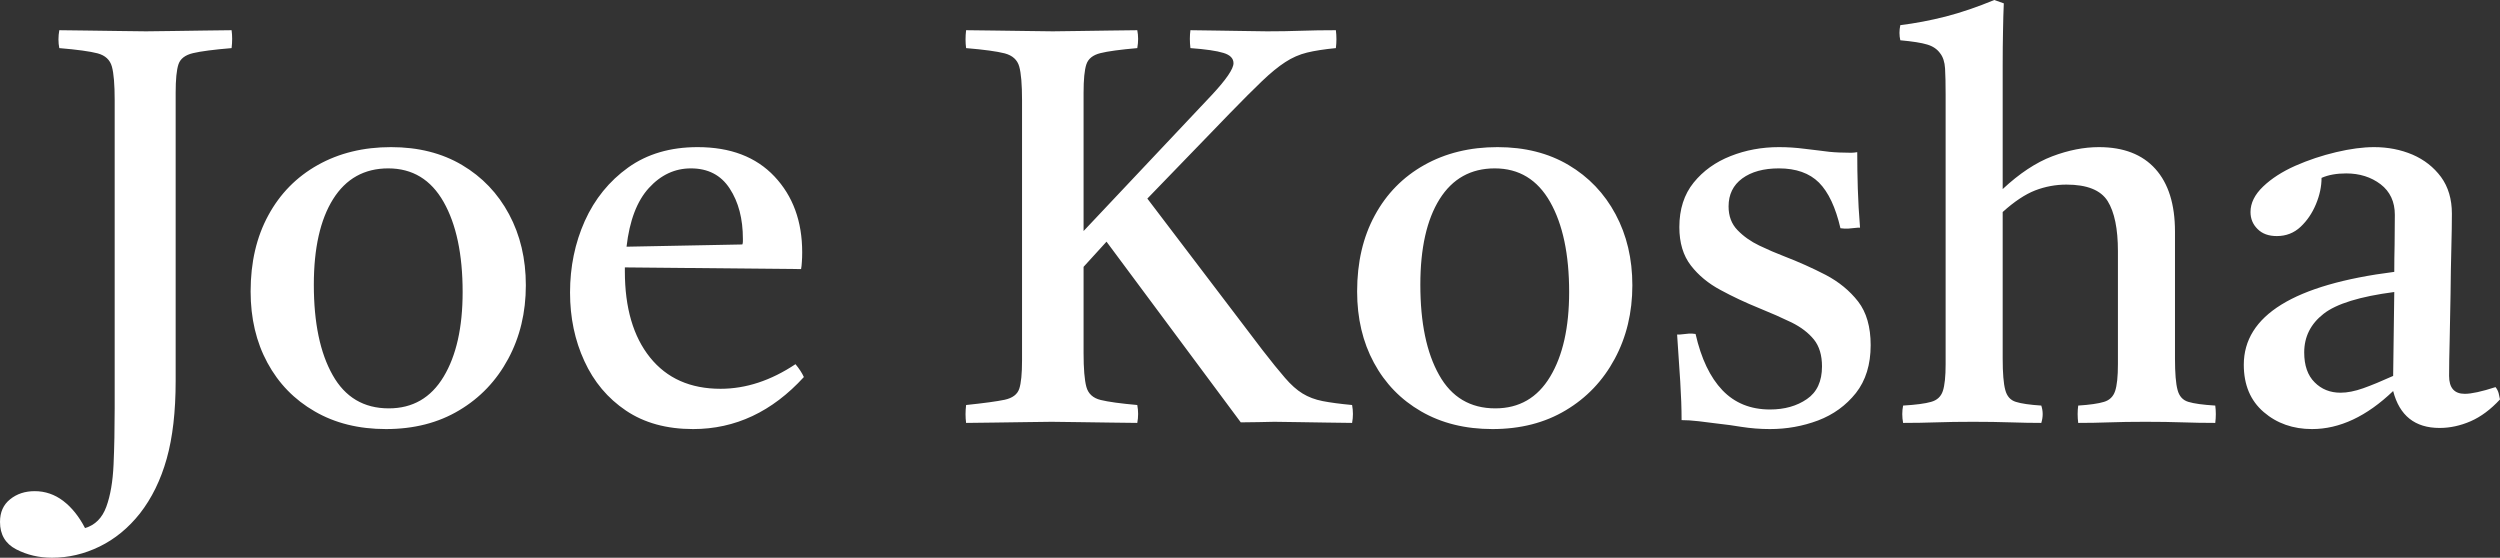 <svg xmlns="http://www.w3.org/2000/svg" viewBox="0 0 223.45 49.85" data-asc="0.755"><rect x="0" y="0" width="223.45" height="49.85" fill="#333333" stroke="none"/><g fill="#ffffff"><g fill="#ffffff" transform="translate(0, 0)"><path d="M4.65 49.85Q2.90 49.85 1.45 49.10Q0 48.35 0 46.65Q0 45.35 0.90 44.63Q1.80 43.90 3.10 43.90Q4.50 43.90 5.65 44.77Q6.80 45.65 7.60 47.20Q8.95 46.80 9.50 45.30Q10.05 43.80 10.15 41.52Q10.25 39.25 10.25 36.45L10.25 8.95Q10.25 6.85 10 5.95Q9.75 5.05 8.73 4.77Q7.70 4.50 5.30 4.30Q5.15 3.55 5.30 2.70Q6.30 2.70 7.72 2.73Q9.15 2.75 10.60 2.77Q12.05 2.80 13.05 2.80Q14.10 2.80 15.50 2.77Q16.90 2.75 18.27 2.73Q19.65 2.70 20.70 2.70Q20.80 3.45 20.70 4.30Q18.30 4.50 17.25 4.75Q16.20 5 15.95 5.75Q15.70 6.50 15.70 8.30L15.70 34.05Q15.70 38.15 14.90 41Q14.10 43.85 12.50 45.90Q10.95 47.85 8.90 48.85Q6.85 49.85 4.65 49.85ZM34.50 38.35Q30.85 38.35 28.13 36.77Q25.40 35.20 23.90 32.42Q22.40 29.65 22.40 26.05Q22.40 22.15 23.98 19.25Q25.55 16.35 28.40 14.75Q31.25 13.15 34.95 13.15Q38.60 13.15 41.30 14.75Q44 16.35 45.50 19.15Q47 21.95 47 25.50Q47 29.15 45.42 32.08Q43.85 35 41.05 36.67Q38.25 38.35 34.50 38.35M28.05 25.45Q28.05 30.55 29.73 33.52Q31.40 36.50 34.75 36.50Q37.95 36.50 39.65 33.67Q41.35 30.85 41.35 26.10Q41.35 21.05 39.65 18.05Q37.95 15.05 34.70 15.05Q31.50 15.05 29.77 17.80Q28.05 20.55 28.05 25.45ZM61.95 38.35Q58.40 38.35 55.95 36.70Q53.50 35.05 52.23 32.27Q50.95 29.50 50.95 26.15Q50.95 22.70 52.27 19.75Q53.60 16.80 56.15 14.97Q58.70 13.15 62.35 13.15Q66.75 13.15 69.22 15.77Q71.70 18.40 71.70 22.55Q71.70 23.05 71.67 23.42Q71.65 23.80 71.60 24.05L55.85 23.90Q55.85 24.10 55.85 24.25Q55.85 29.15 58.10 31.95Q60.35 34.75 64.40 34.75Q67.80 34.75 71.10 32.55Q71.60 33.15 71.85 33.70Q67.60 38.35 61.95 38.35M56 22.05L66.35 21.85Q66.40 21.75 66.40 21.57Q66.40 21.40 66.40 21.35Q66.40 18.65 65.22 16.85Q64.05 15.05 61.75 15.05Q59.60 15.05 58 16.80Q56.40 18.55 56 22.05ZM86.35 37.80Q86.25 37.05 86.35 36.20Q88.75 35.95 89.80 35.73Q90.85 35.50 91.10 34.75Q91.35 34 91.35 32.20L91.35 8.95Q91.35 6.85 91.10 5.95Q90.85 5.05 89.80 4.77Q88.75 4.50 86.35 4.30Q86.25 3.55 86.35 2.70Q87.35 2.70 88.82 2.73Q90.30 2.75 91.75 2.77Q93.20 2.80 94.10 2.80Q95.05 2.80 96.42 2.77Q97.80 2.75 99.22 2.73Q100.65 2.70 101.65 2.70Q101.80 3.45 101.65 4.30Q99.35 4.50 98.35 4.75Q97.35 5 97.10 5.75Q96.85 6.50 96.85 8.30L96.85 20.65L108.35 8.45Q110.25 6.40 110.25 5.65Q110.25 5 109.35 4.73Q108.45 4.45 106.40 4.30Q106.30 3.45 106.40 2.70Q107.25 2.70 108.55 2.73Q109.85 2.75 111.15 2.77Q112.45 2.80 113.25 2.80Q114.85 2.80 116.27 2.75Q117.70 2.70 119.40 2.70Q119.50 3.50 119.40 4.30Q117.85 4.45 116.82 4.70Q115.80 4.95 114.88 5.55Q113.95 6.15 112.80 7.25Q111.65 8.35 109.90 10.15L102.55 17.75L112.85 31.30Q114.05 32.85 114.85 33.77Q115.65 34.70 116.42 35.17Q117.20 35.65 118.22 35.85Q119.25 36.05 120.85 36.20Q121 37 120.85 37.80Q119.90 37.80 118.60 37.77Q117.30 37.75 116.05 37.73Q114.80 37.70 113.90 37.70Q113.35 37.70 112.47 37.73Q111.60 37.75 110.90 37.75L98.90 21.60L96.85 23.85L96.85 31.55Q96.85 33.65 97.10 34.58Q97.35 35.50 98.38 35.75Q99.40 36 101.65 36.20Q101.80 37 101.65 37.80Q100.65 37.80 99.22 37.77Q97.80 37.75 96.38 37.73Q94.95 37.70 94 37.70Q93.05 37.70 91.65 37.73Q90.25 37.75 88.82 37.77Q87.40 37.80 86.35 37.80ZM133.40 38.35Q129.75 38.35 127.02 36.77Q124.30 35.20 122.80 32.42Q121.30 29.65 121.30 26.05Q121.30 22.15 122.88 19.25Q124.45 16.35 127.30 14.75Q130.15 13.15 133.85 13.15Q137.50 13.15 140.20 14.75Q142.90 16.35 144.40 19.15Q145.90 21.95 145.90 25.50Q145.90 29.15 144.32 32.08Q142.75 35 139.95 36.67Q137.15 38.35 133.40 38.35M126.95 25.45Q126.95 30.55 128.63 33.52Q130.30 36.50 133.65 36.50Q136.85 36.50 138.55 33.67Q140.25 30.85 140.25 26.10Q140.25 21.05 138.55 18.05Q136.85 15.05 133.60 15.05Q130.40 15.05 128.67 17.80Q126.95 20.55 126.95 25.45ZM151.55 29.85Q152.30 33.15 153.95 34.88Q155.60 36.60 158.20 36.60Q160.15 36.60 161.50 35.67Q162.85 34.75 162.85 32.75Q162.85 31.25 162.13 30.35Q161.40 29.45 160.13 28.82Q158.85 28.20 157.25 27.55Q155.40 26.80 153.78 25.92Q152.15 25.05 151.13 23.73Q150.10 22.40 150.10 20.30Q150.10 17.90 151.38 16.32Q152.65 14.75 154.68 13.95Q156.70 13.15 159 13.15Q160.15 13.15 161.30 13.30Q162.45 13.45 162.55 13.45Q163.55 13.60 164.40 13.63Q165.25 13.65 165.30 13.65Q165.35 13.65 165.53 13.65Q165.70 13.65 166 13.60Q166 15.20 166.05 16.85Q166.10 18.50 166.25 20.35Q166.20 20.35 166.05 20.35Q165.60 20.40 165.22 20.43Q164.85 20.45 164.50 20.40Q163.85 17.60 162.58 16.32Q161.30 15.05 159 15.05Q156.95 15.05 155.72 15.95Q154.50 16.85 154.50 18.45Q154.50 19.75 155.30 20.57Q156.10 21.40 157.25 21.95Q158.40 22.50 159.45 22.90Q161.40 23.65 163.18 24.57Q164.95 25.50 166.08 26.95Q167.20 28.40 167.20 30.85Q167.20 33.45 165.88 35.13Q164.55 36.80 162.50 37.58Q160.45 38.35 158.20 38.35Q156.90 38.35 155.63 38.15Q154.35 37.95 154.25 37.95Q154.15 37.95 153.43 37.85Q152.70 37.75 151.83 37.65Q150.95 37.55 150.30 37.55Q150.30 36 150.18 34.10Q150.05 32.20 149.90 29.90Q150 29.90 150.15 29.90Q150.60 29.85 150.93 29.82Q151.25 29.80 151.55 29.85ZM185.75 37.80Q185.65 37 185.75 36.25Q187.30 36.15 188.05 35.92Q188.80 35.70 189.05 34.95Q189.30 34.20 189.30 32.55L189.30 22.45Q189.30 19.45 188.38 17.97Q187.45 16.50 184.70 16.50Q183.25 16.50 181.90 17.02Q180.55 17.55 179.00 18.95L179.00 32.05Q179.00 34 179.23 34.85Q179.45 35.70 180.18 35.92Q180.90 36.15 182.45 36.25Q182.70 37 182.45 37.80Q181.20 37.80 179.70 37.75Q178.20 37.70 176.35 37.70Q174.50 37.70 173.05 37.75Q171.60 37.80 170.10 37.80Q169.95 37 170.10 36.25Q171.80 36.15 172.60 35.92Q173.40 35.70 173.65 34.95Q173.90 34.20 173.90 32.55L173.90 8.45Q173.90 7 173.85 6.13Q173.80 5.25 173.40 4.75Q173.00 4.20 172.25 3.98Q171.50 3.75 169.85 3.60Q169.70 2.95 169.85 2.25Q171.85 2 173.90 1.48Q175.95 0.95 178.25 0L179.10 0.30Q179.05 1.40 179.03 2.77Q179.00 4.15 179.00 5.80L179.00 16.90Q181.25 14.80 183.43 13.97Q185.60 13.15 187.60 13.15Q190.90 13.15 192.65 15.10Q194.40 17.05 194.40 20.70L194.40 32.05Q194.40 34 194.63 34.85Q194.85 35.70 195.60 35.92Q196.35 36.15 198.00 36.25Q198.10 37 198.00 37.80Q196.50 37.80 195.08 37.75Q193.65 37.70 191.75 37.70Q189.90 37.70 188.53 37.75Q187.15 37.80 185.75 37.80ZM218.05 38.25Q214.75 38.25 213.90 34.95Q210.35 38.35 206.65 38.35Q204.10 38.35 202.33 36.83Q200.55 35.30 200.55 32.60Q200.55 26 214.00 24.30Q214.00 23.10 214.03 21.85Q214.05 20.60 214.05 19.20Q214.05 17.45 212.78 16.47Q211.50 15.50 209.70 15.50Q208.40 15.50 207.50 15.90Q207.50 17.05 207.00 18.25Q206.50 19.45 205.63 20.27Q204.75 21.10 203.50 21.10Q202.40 21.10 201.78 20.47Q201.15 19.85 201.15 18.95Q201.15 17.75 202.28 16.67Q203.40 15.60 205.15 14.82Q206.90 14.05 208.80 13.60Q210.70 13.15 212.20 13.15Q214.05 13.15 215.63 13.82Q217.20 14.50 218.18 15.82Q219.15 17.15 219.15 19.10Q219.15 20.30 219.10 22.23Q219.05 24.15 219.03 26.32Q219.00 28.50 218.95 30.45Q218.90 32.40 218.90 33.60Q218.90 35.20 220.30 35.20Q221.20 35.20 223.05 34.60Q223.25 34.85 223.33 35.15Q223.40 35.45 223.45 35.70Q222.20 37.05 220.83 37.65Q219.45 38.25 218.05 38.25M213.90 33.60L214.00 26.10Q209.40 26.70 207.68 28.05Q205.95 29.40 205.95 31.50Q205.95 33.25 206.88 34.17Q207.80 35.10 209.20 35.10Q210.10 35.10 211.23 34.70Q212.35 34.30 213.90 33.60Z"/></g></g></svg>